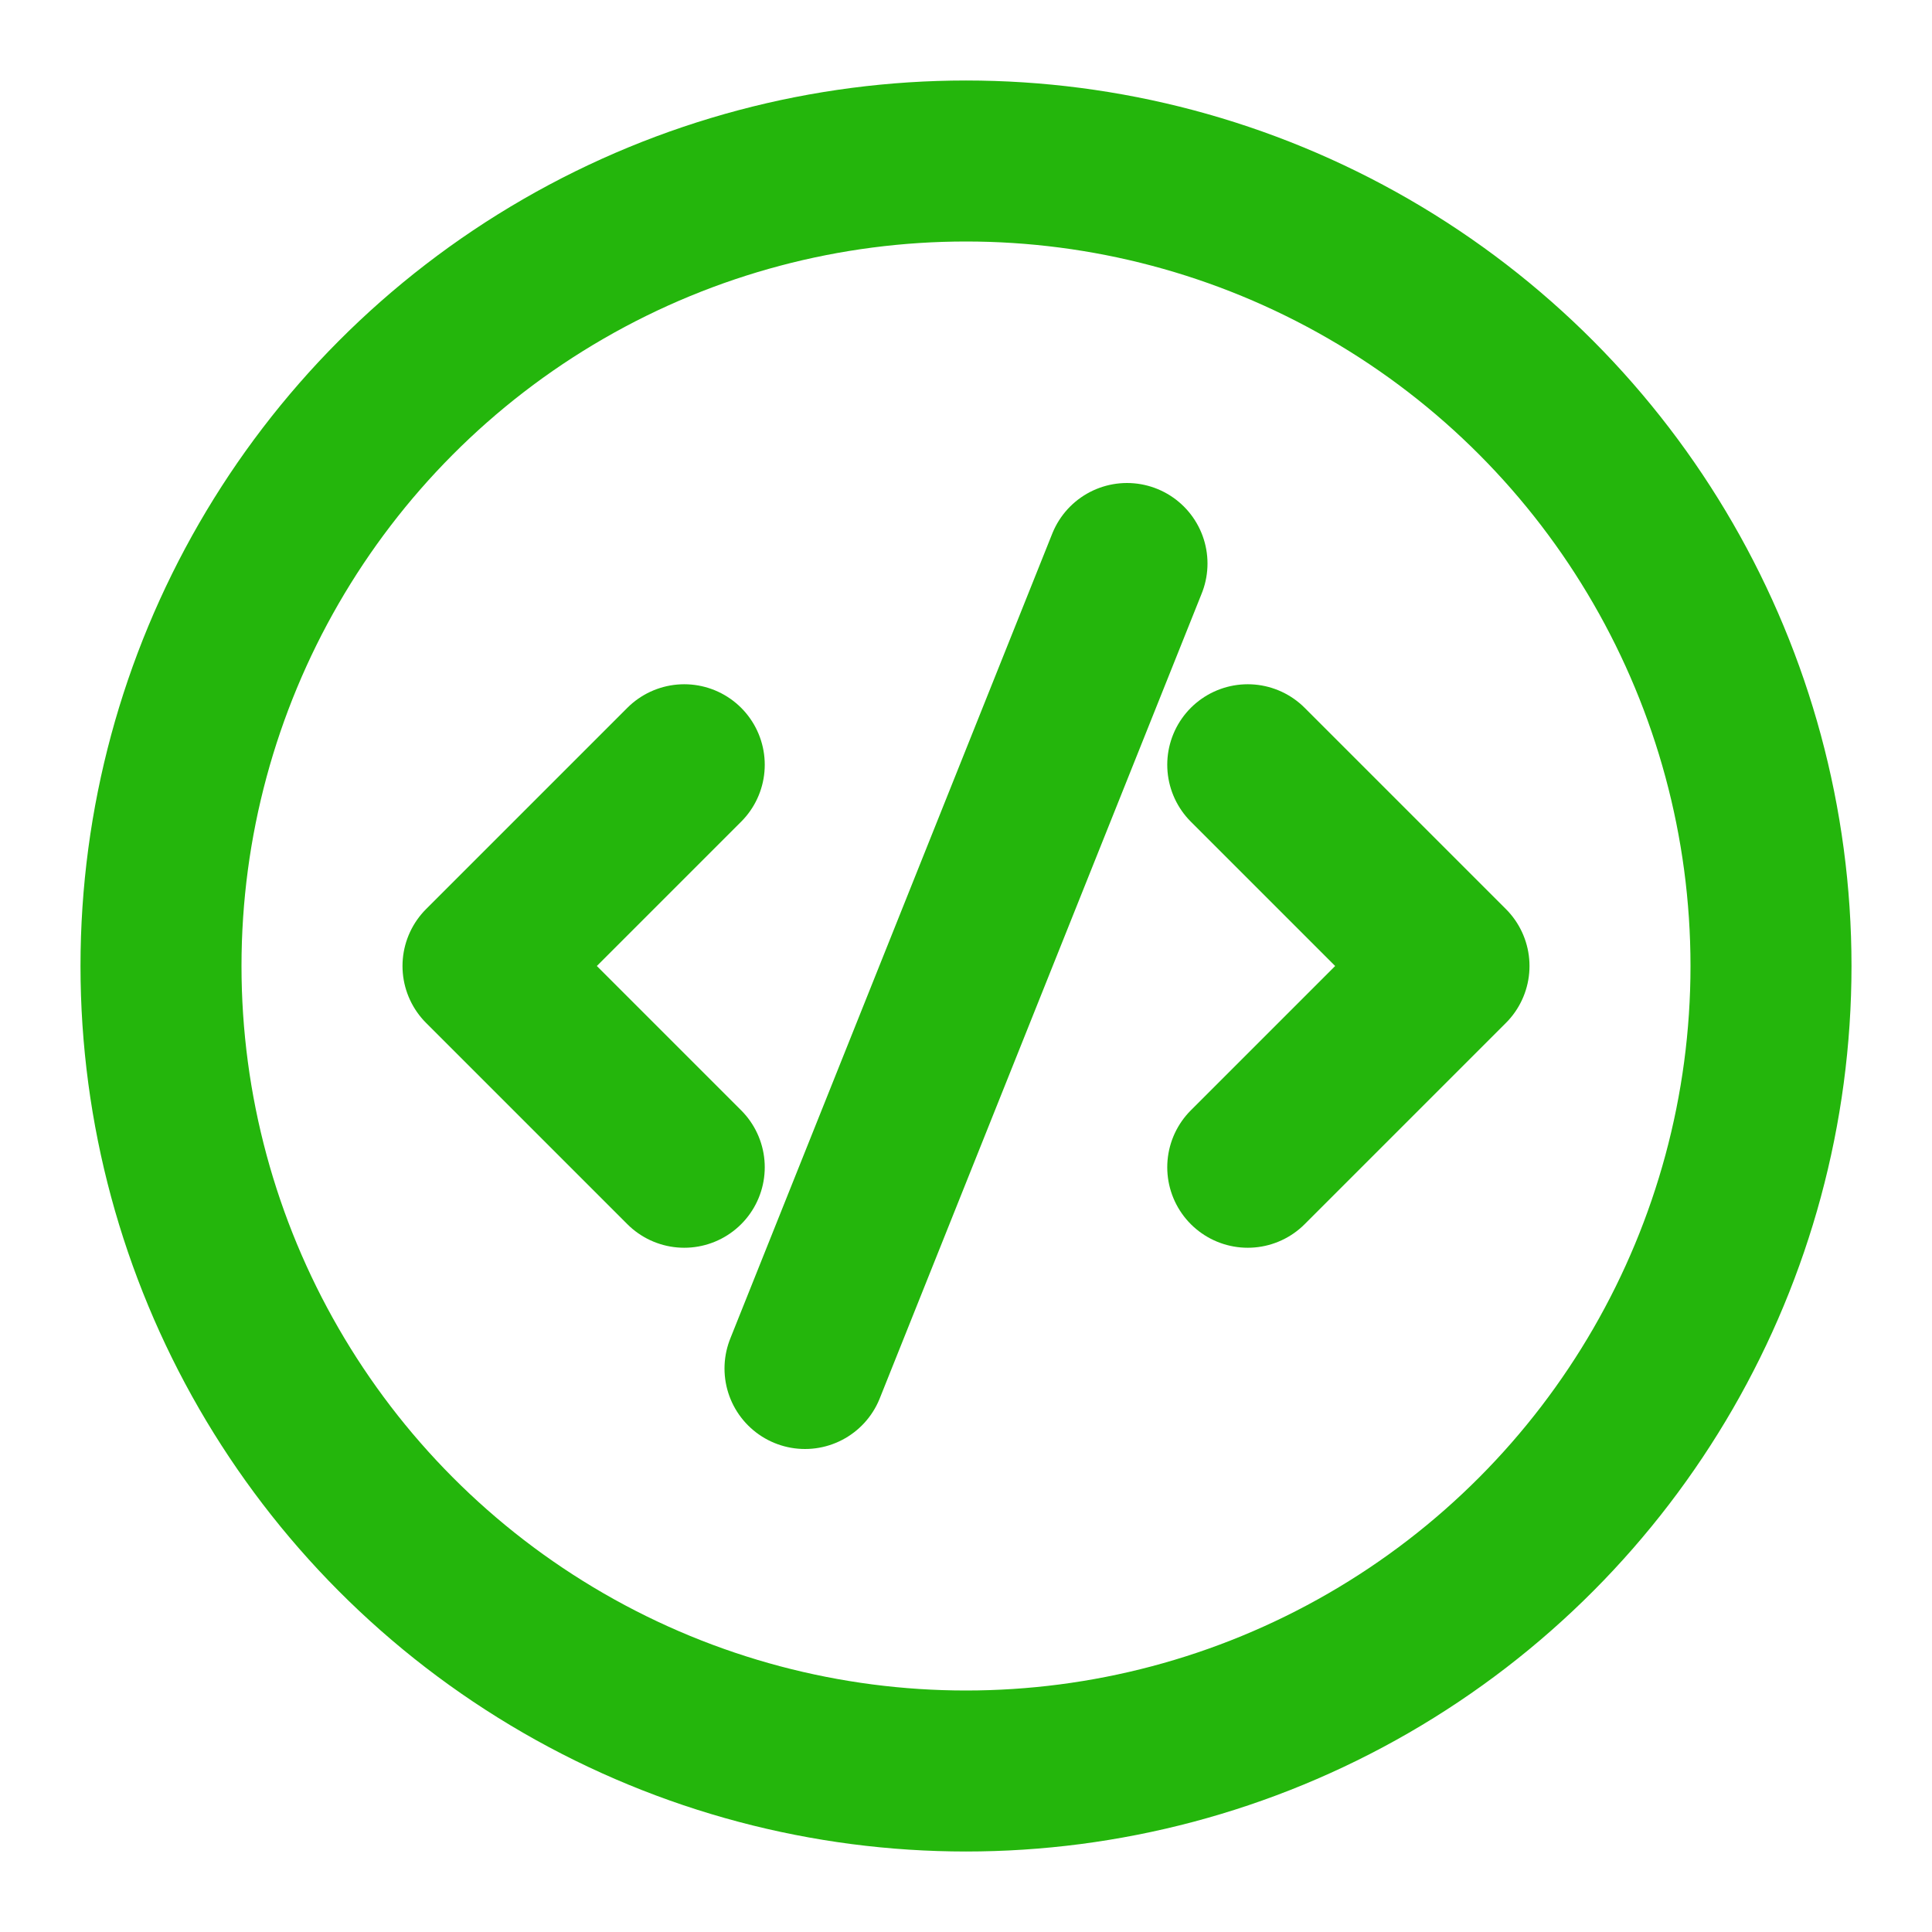 <svg width="24" height="24" viewBox="0 0 24 24" fill="none" xmlns="http://www.w3.org/2000/svg">
<circle cx="12" cy="12" r="10" stroke="#24B60C" stroke-width="2"/>
<path d="M10 17L14 7M8.5 9.5L6 12L8.5 14.5M15.5 9.5L18 12L15.5 14.5" stroke="#24B60C" stroke-width="2" stroke-linecap="round" stroke-linejoin="round"/>
</svg>
